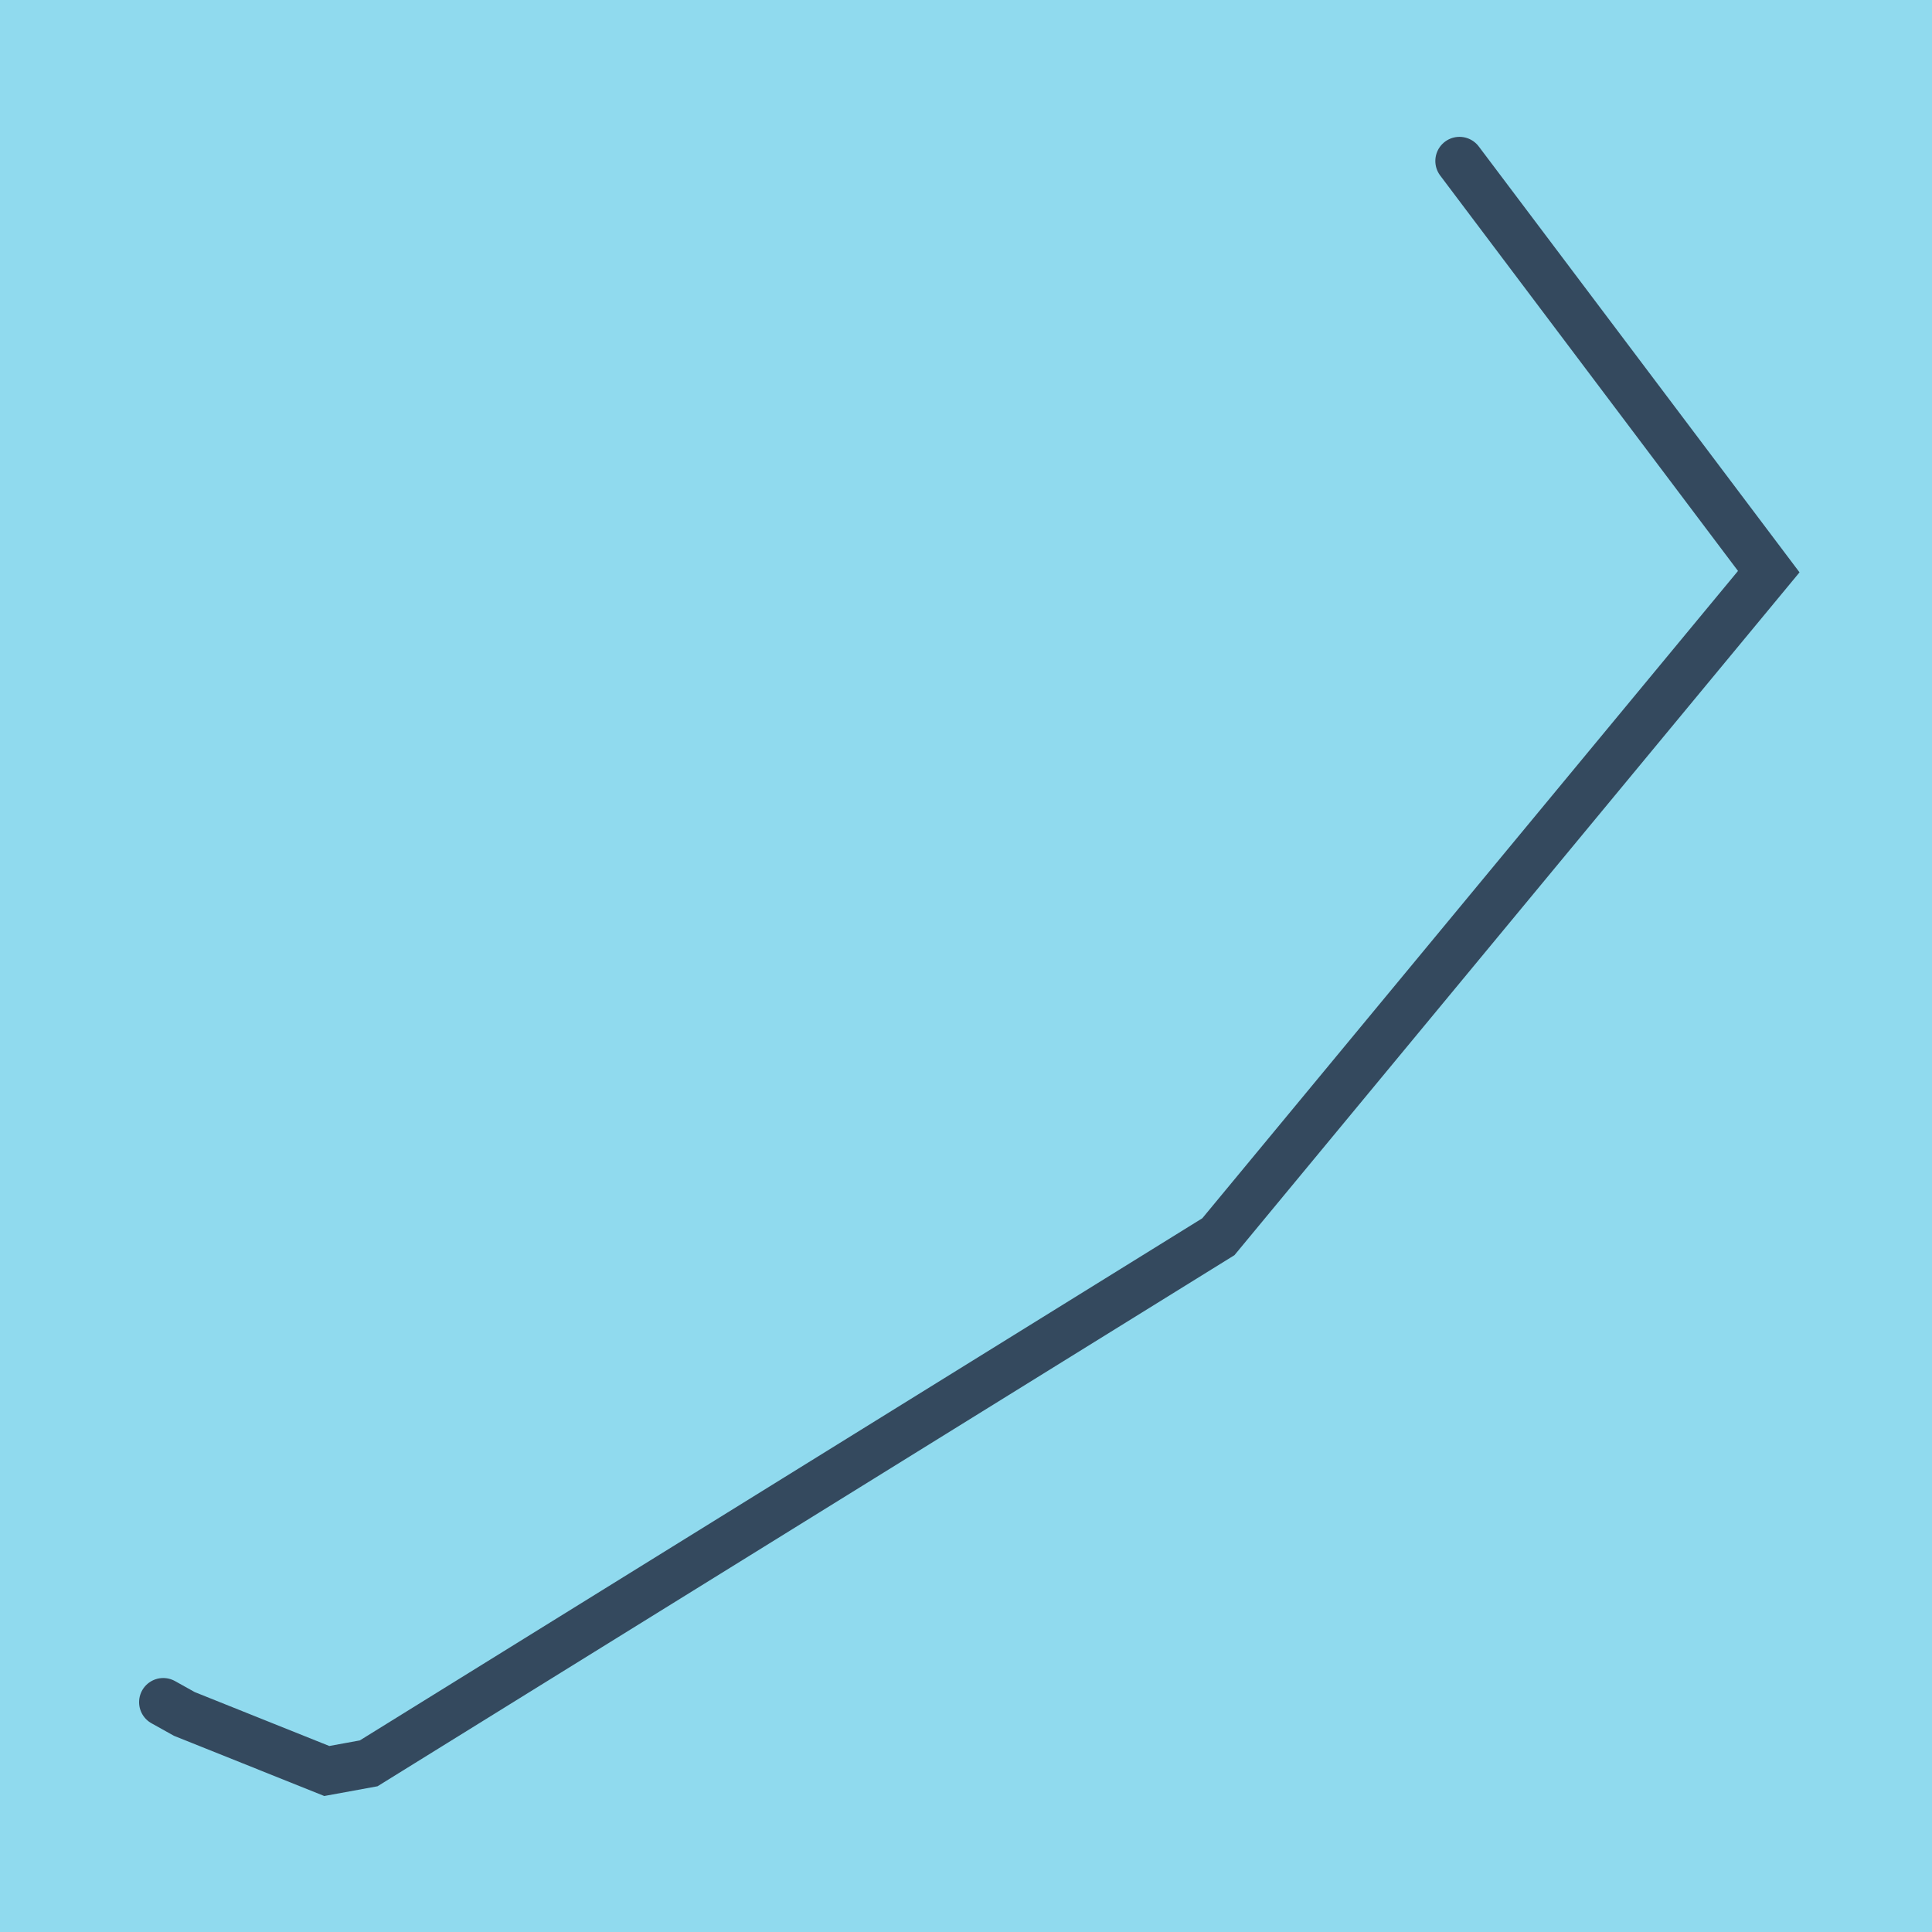 <?xml version="1.0" encoding="utf-8"?>
<!DOCTYPE svg PUBLIC "-//W3C//DTD SVG 1.1//EN" "http://www.w3.org/Graphics/SVG/1.1/DTD/svg11.dtd">
<svg xmlns="http://www.w3.org/2000/svg" xmlns:xlink="http://www.w3.org/1999/xlink" viewBox="-10 -10 120 120" preserveAspectRatio="xMidYMid meet">
	<path style="fill:#90daee" d="M-10-10h120v120H-10z"/>
			<polyline stroke-linecap="round" points="0.139,95.725 1.45,96.456 10.297,100 12.9,99.524 65.676,66.815 99.861,25.506 80.651,0 " style="fill:none;stroke:#34495e;stroke-width: 3px"/>
	</svg>
